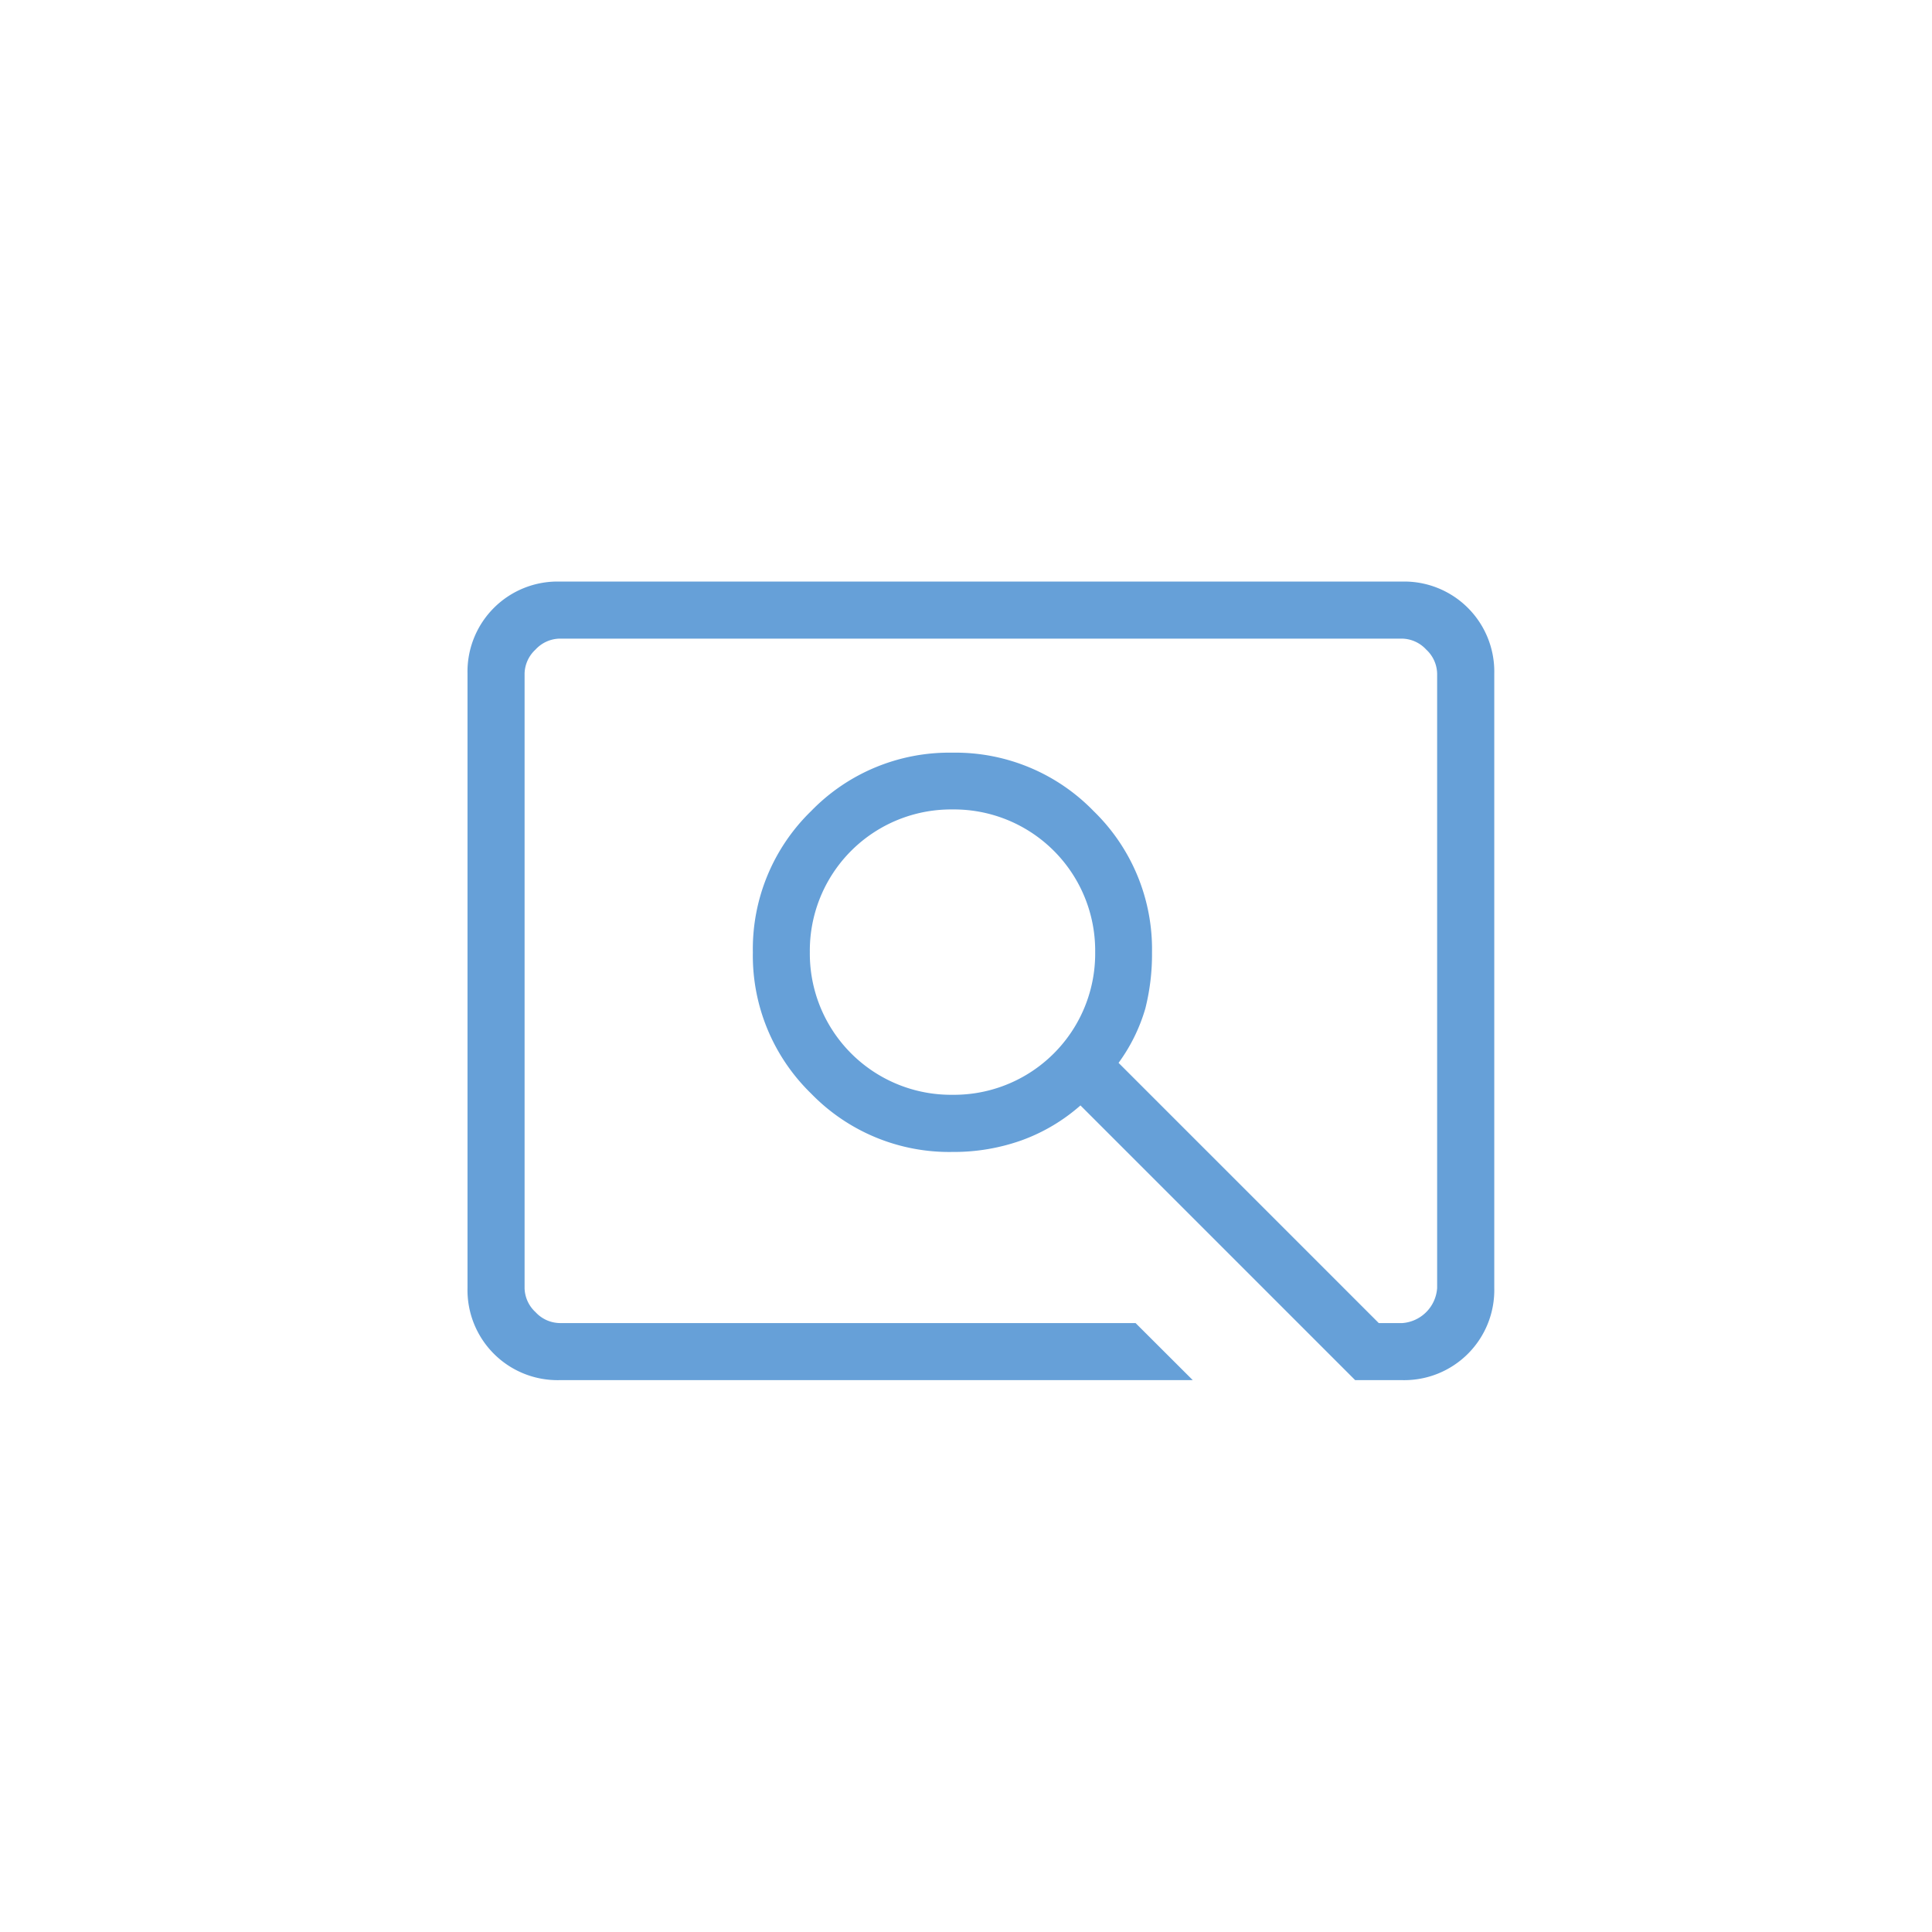 <?xml version="1.0"?>
<svg xmlns="http://www.w3.org/2000/svg" xmlns:xlink="http://www.w3.org/1999/xlink" width="65" height="65" viewBox="0 0 65 65">
  <defs>
    <clipPath id="clip-Icon-documents-accedez">
      <rect width="65" height="65"/>
    </clipPath>
  </defs>
  <g id="Icon-documents-accedez" clip-path="url(#clip-Icon-documents-accedez)">
    <path id="Trac&#xE9;_7161" data-name="Trac&#xE9; 7161" d="M24.4,26.867H3.1a3.03,3.03,0,0,1-3.1-3.1V3.1A3.03,3.03,0,0,1,3.1,0H31.444a3.03,3.03,0,0,1,3.1,3.1V23.767a3.03,3.03,0,0,1-3.1,3.1H29.864l-9.242-9.242a6.167,6.167,0,0,1-1.98,1.174,6.8,6.8,0,0,1-2.33.391,6.472,6.472,0,0,1-4.752-1.965A6.472,6.472,0,0,1,9.6,12.474,6.472,6.472,0,0,1,11.56,7.722a6.472,6.472,0,0,1,4.752-1.965,6.472,6.472,0,0,1,4.752,1.965,6.472,6.472,0,0,1,1.965,4.752,7.448,7.448,0,0,1-.225,1.892,5.875,5.875,0,0,1-.9,1.827l8.755,8.755h.783a1.268,1.268,0,0,0,1.18-1.18V3.1a1.131,1.131,0,0,0-.368-.812,1.131,1.131,0,0,0-.812-.368H3.1a1.131,1.131,0,0,0-.812.368,1.131,1.131,0,0,0-.368.812V23.767a1.131,1.131,0,0,0,.368.812,1.131,1.131,0,0,0,.812.368H22.476L24.4,26.867m-8.083-9.6a4.751,4.751,0,0,0,4.8-4.8,4.751,4.751,0,0,0-4.8-4.8,4.751,4.751,0,0,0-4.8,4.8,4.751,4.751,0,0,0,4.8,4.8M1.919,24.948v0Z" transform="translate(15.729 19.566)" fill="#66a0d8"/>
  </g>
</svg>
